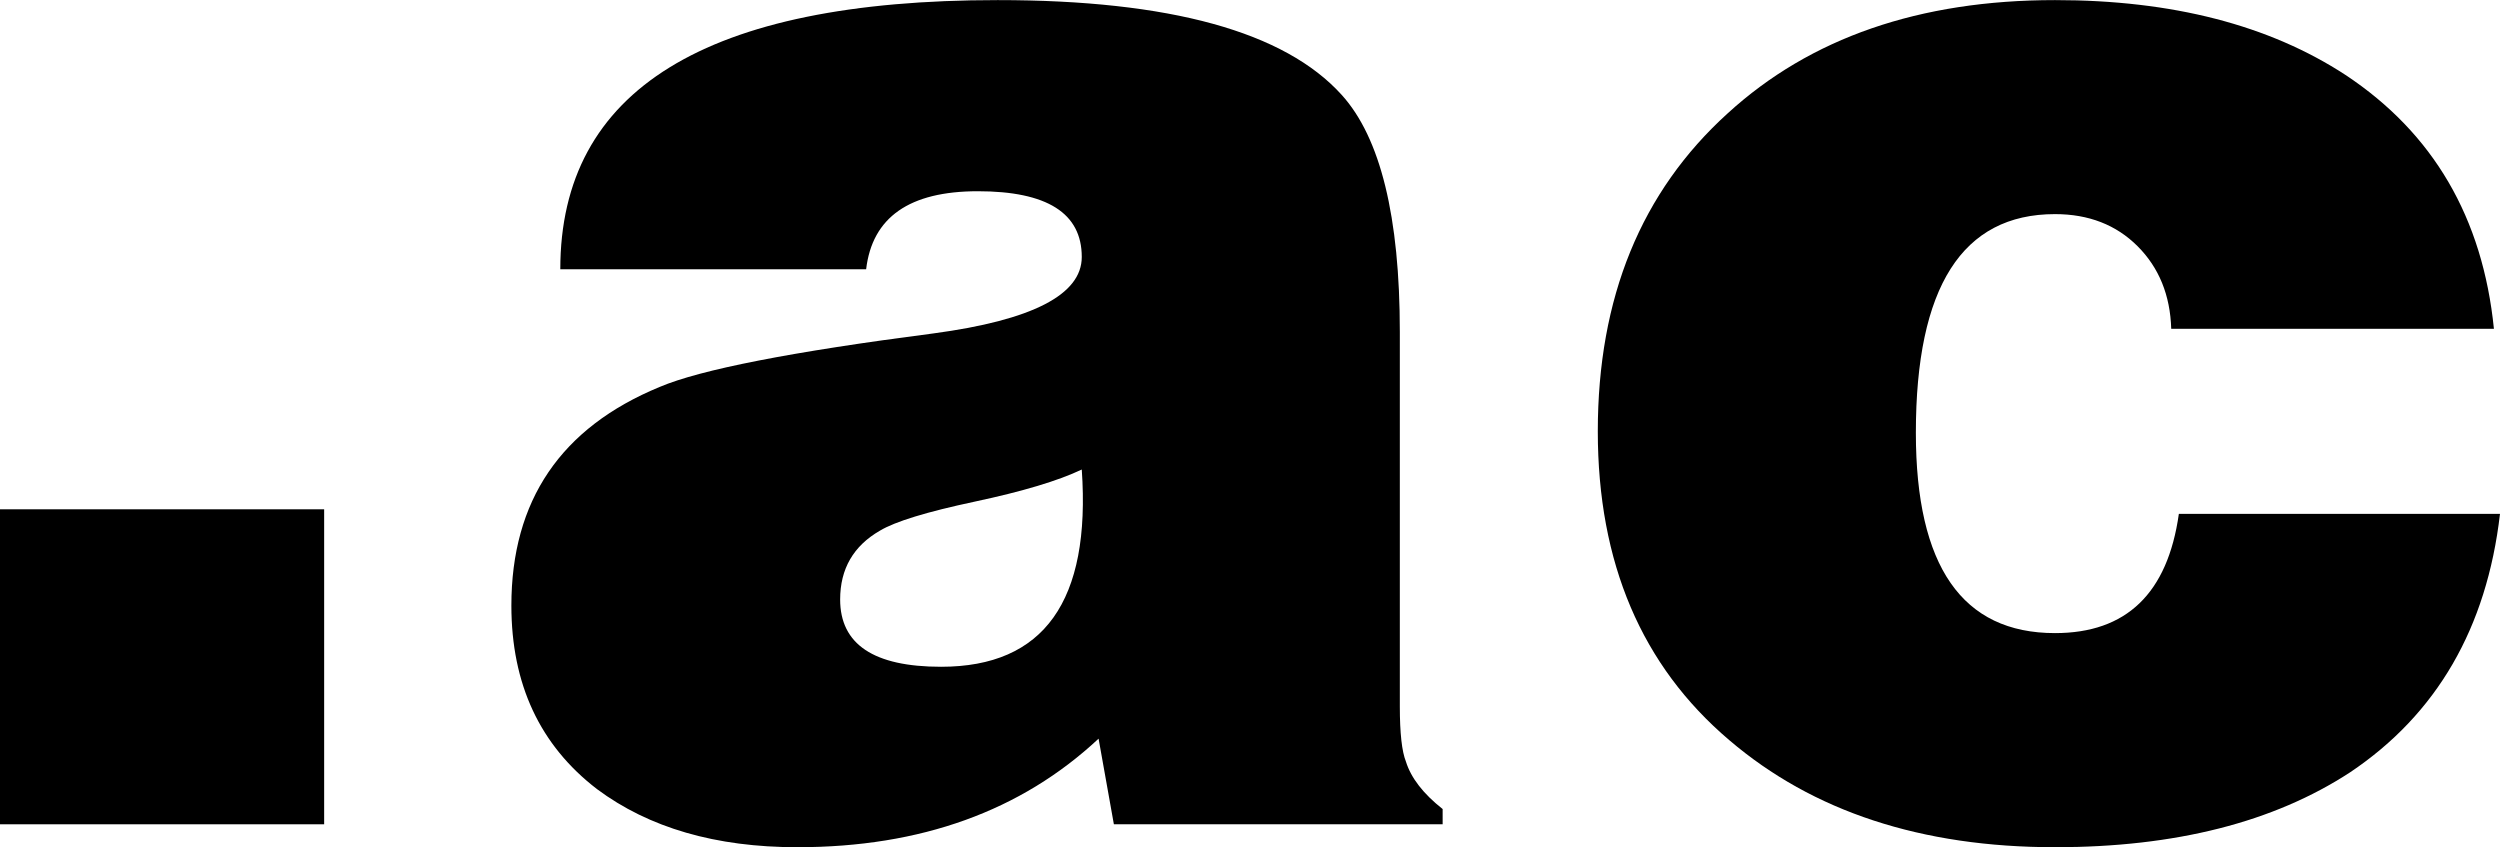 <?xml version="1.0" encoding="UTF-8" standalone="no"?>
<!-- Created with Inkscape (http://www.inkscape.org/) -->

<svg
   width="352.584mm"
   height="119.475mm"
   viewBox="0 0 352.584 119.475"
   version="1.1"
   id="svg5"
   inkscape:version="1.1.2 (b8e25be833, 2022-02-05)"
   sodipodi:docname=".ac 2001.svg"
   xmlns:inkscape="http://www.inkscape.org/namespaces/inkscape"
   xmlns:sodipodi="http://sodipodi.sourceforge.net/DTD/sodipodi-0.dtd"
   xmlns="http://www.w3.org/2000/svg"
   xmlns:svg="http://www.w3.org/2000/svg">
  <sodipodi:namedview
     id="namedview7"
     pagecolor="#ffffff"
     bordercolor="#666666"
     borderopacity="1.0"
     inkscape:pageshadow="2"
     inkscape:pageopacity="0.0"
     inkscape:pagecheckerboard="0"
     inkscape:document-units="mm"
     showgrid="false"
     showguides="false"
     inkscape:zoom="0.45291836"
     inkscape:cx="-125.8505"
     inkscape:cy="161.17695"
     inkscape:window-width="1920"
     inkscape:window-height="1017"
     inkscape:window-x="-8"
     inkscape:window-y="-8"
     inkscape:window-maximized="1"
     inkscape:current-layer="layer1" />
  <defs
     id="defs2" />
  <g
     inkscape:label="Layer 1"
     inkscape:groupmode="layer"
     id="layer1"
     transform="translate(87.802,-100.41)">
    <g
       aria-label=".ac"
       id="text11655"
       style="font-size:36.288px;line-height:1.25;font-family:FreeSetBlackC;-inkscape-font-specification:FreeSetBlackC;letter-spacing:1.323px;stroke-width:0.189"
       transform="matrix(5.943,0,0,5.943,246.524,-559.844)">
      <path
         d="m -48.563,130.659 h -7.693 v -7.475 h 7.693 z"
         style="font-family:Helvetica;-inkscape-font-specification:Helvetica"
         id="path18722" />
      <path
         d="m -22.02,130.659 h -7.802 l -0.363,-2.032 q -2.758,2.576 -7.149,2.576 -2.903,0 -4.754,-1.379 -2.032,-1.56 -2.032,-4.355 0,-3.738 3.52,-5.189 1.452,-0.617 6.496,-1.27 3.52,-0.472 3.52,-1.814 0,-1.56 -2.468,-1.56 -2.431,0 -2.649,1.851 h -7.258 q 0,-6.387 10.379,-6.387 6.133,0 8.165,2.25 1.379,1.524 1.379,5.625 v 8.891 q 0,0.944 0.145,1.306 0.181,0.581 0.871,1.125 z m -11.903,-3.738 q 3.665,0 3.339,-4.681 -0.835,0.399 -2.54,0.762 -1.706,0.363 -2.25,0.689 -0.944,0.544 -0.944,1.633 0,1.597 2.395,1.597 z"
         style="font-family:Helvetica;-inkscape-font-specification:Helvetica"
         id="path18724" />
      <path
         d="m 2.927,118.901 h -7.657 q -0.036,-1.198 -0.798,-1.96 -0.762,-0.762 -1.96,-0.762 -3.302,0 -3.302,5.189 0,4.754 3.302,4.754 2.54,0 2.939,-2.83 h 7.621 q -0.472,4.064 -3.556,6.133 -2.722,1.778 -7.004,1.778 -4.754,0 -7.729,-2.54 -3.121,-2.649 -3.121,-7.33 0,-4.754 3.085,-7.548 2.939,-2.685 7.766,-2.685 4.173,0 6.895,1.778 3.121,2.068 3.52,6.024 z"
         style="font-family:Helvetica;-inkscape-font-specification:Helvetica"
         id="path18726" />
    </g>
  </g>
</svg>
